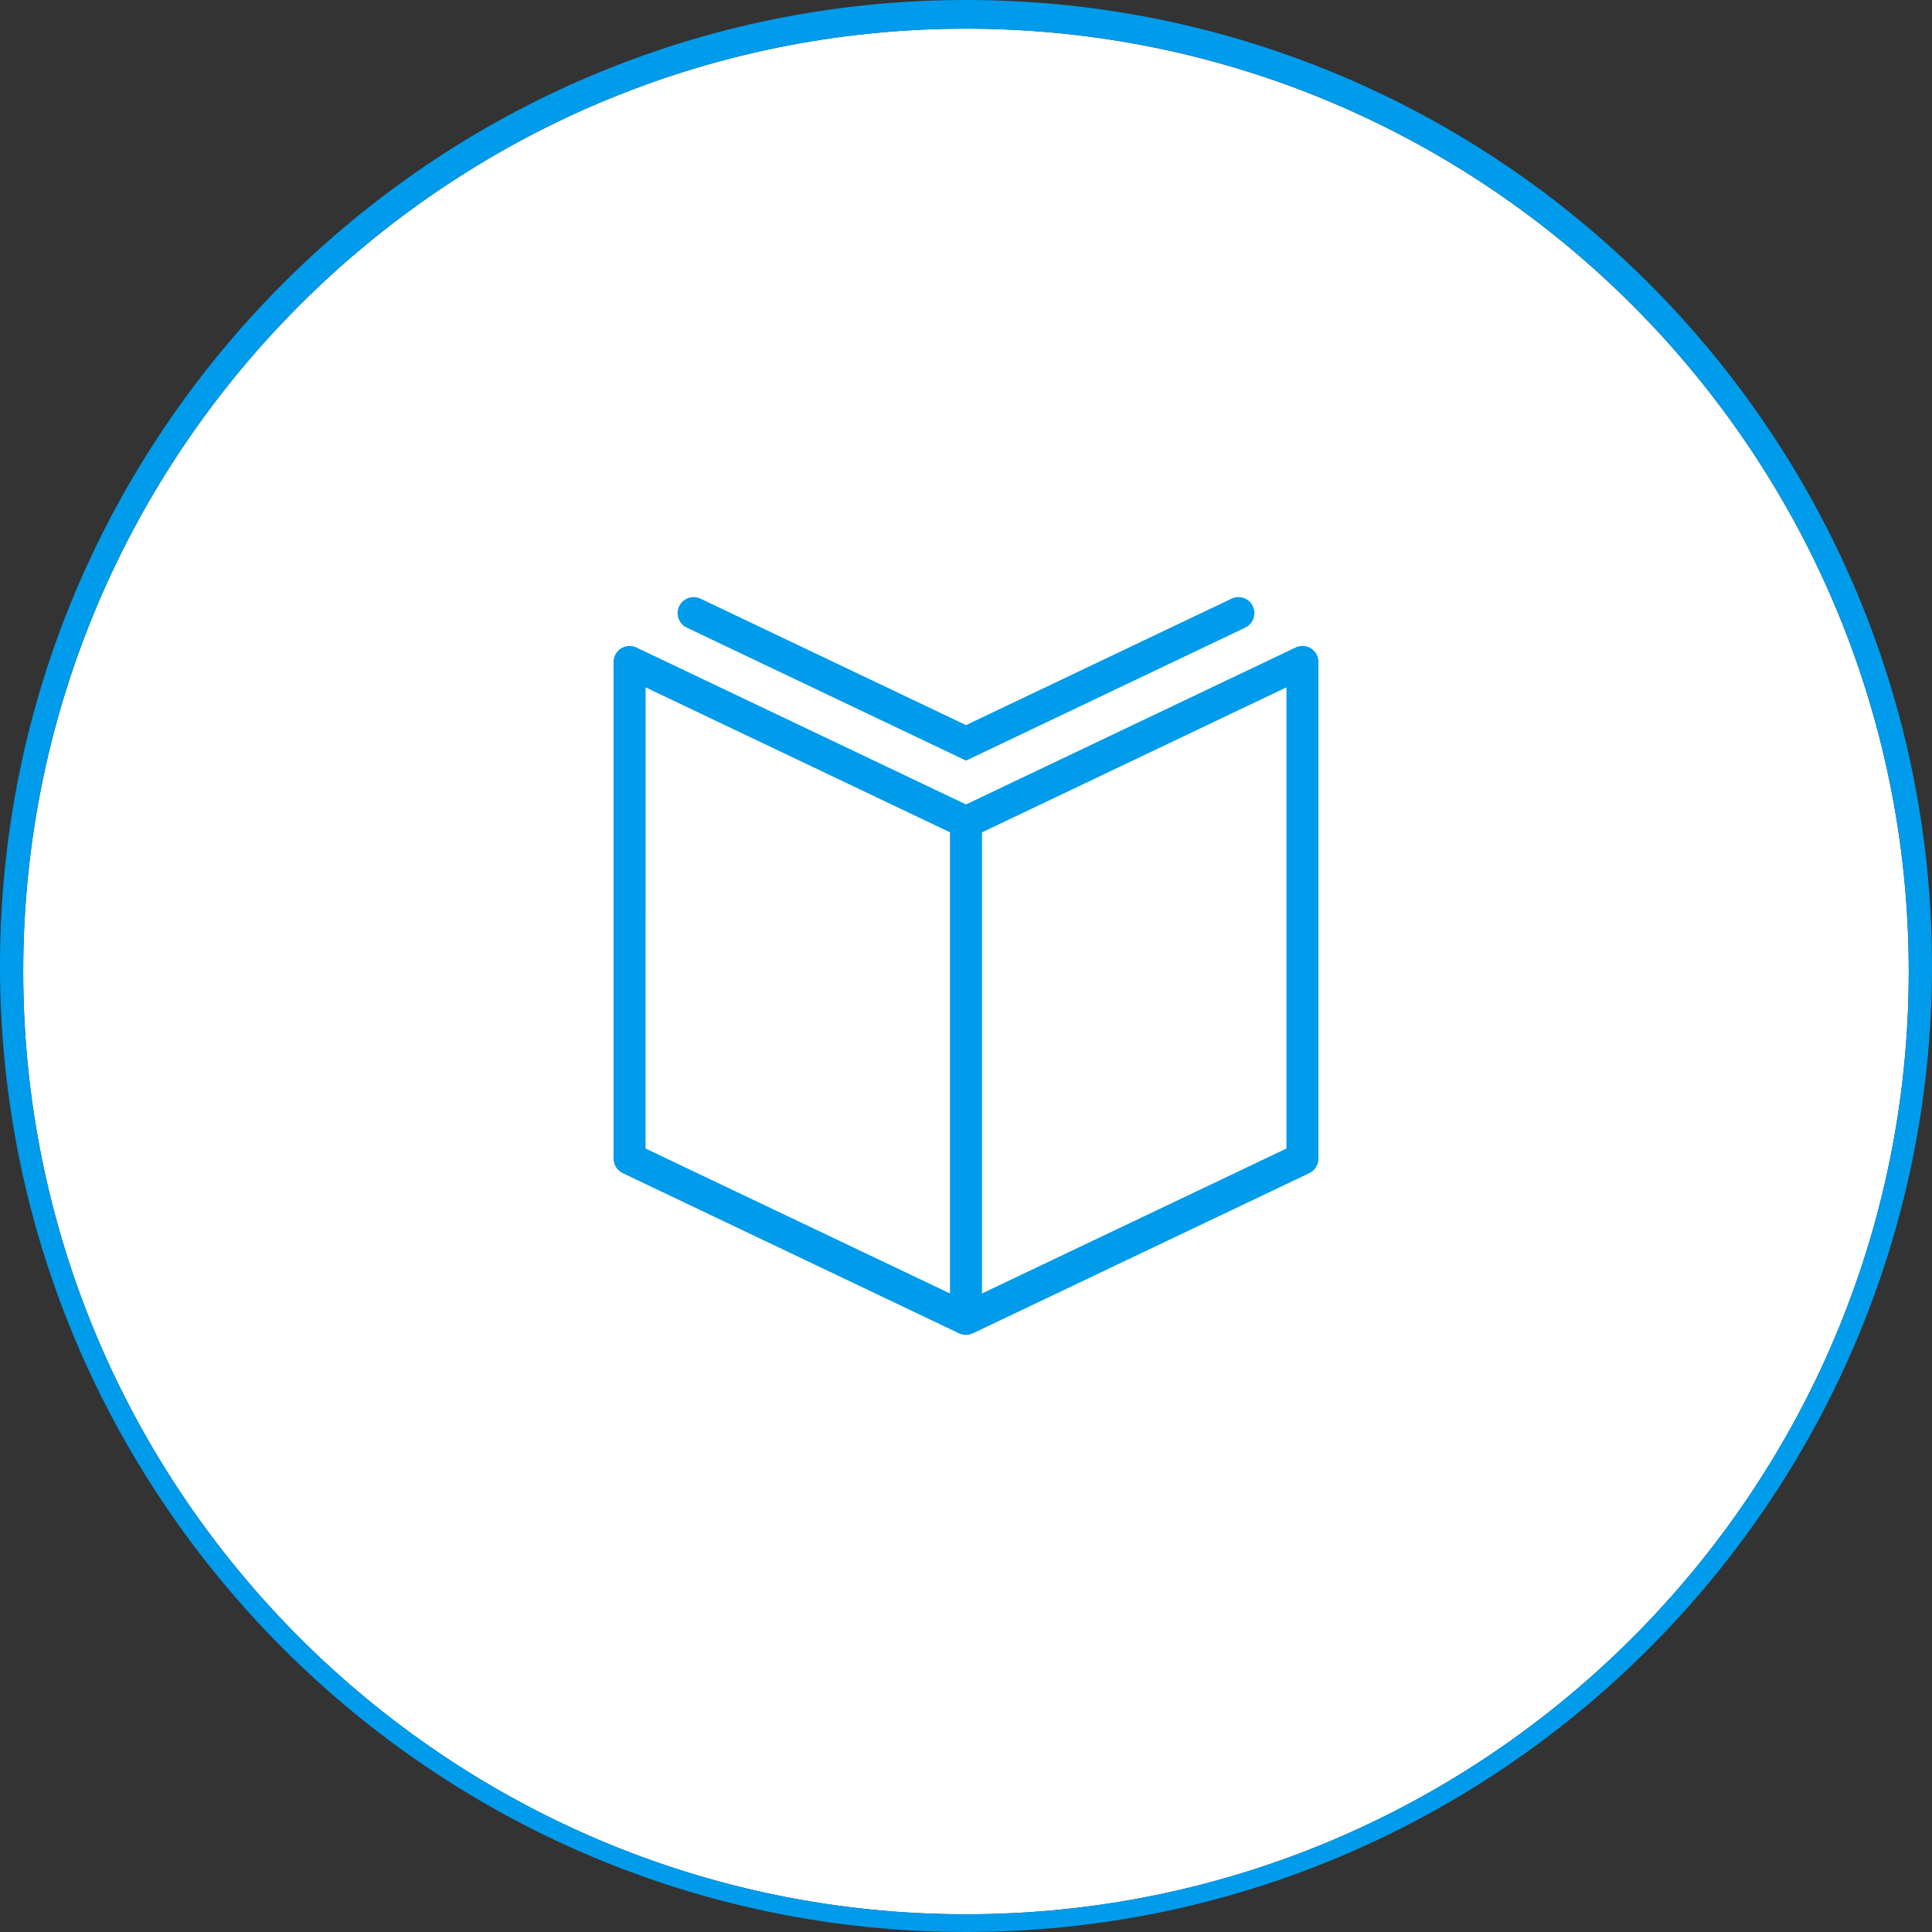 <?xml version="1.0" encoding="utf-8"?>
<!-- Generator: Adobe Illustrator 16.0.0, SVG Export Plug-In . SVG Version: 6.00 Build 0)  -->
<!DOCTYPE svg PUBLIC "-//W3C//DTD SVG 1.1//EN" "http://www.w3.org/Graphics/SVG/1.1/DTD/svg11.dtd">
<svg version="1.1" id="Layer_1" xmlns="http://www.w3.org/2000/svg" xmlns:xlink="http://www.w3.org/1999/xlink" x="0px" y="0px"
	 width="96.833px" height="96.833px" viewBox="0 0 96.833 96.833" enable-background="new 0 0 96.833 96.833" xml:space="preserve">
<rect x="0" y="0" width="96.833" height="96.833" fill="#333333" stroke="none"/>
<path fill="#FFFFFF" d="M48.417,1.437c-26.056,0-47.253,21.198-47.253,47.253c0,26.055,21.197,47.254,47.253,47.254
	c26.057,0,47.251-21.197,47.251-47.254C95.668,22.634,74.473,1.437,48.417,1.437z"/>
<g id="Expanded">
	<g>
		<g>
			<path fill="#009BEB" d="M48.417,66.905c-0.118,0-0.236-0.023-0.345-0.076l-16.863-8.031c-0.279-0.133-0.458-0.414-0.458-0.727
				V33.179c0-0.275,0.141-0.532,0.374-0.679c0.232-0.147,0.525-0.164,0.774-0.046l16.518,7.865l16.518-7.866
				c0.25-0.117,0.541-0.102,0.772,0.046c0.234,0.147,0.375,0.404,0.375,0.679v24.893c0,0.311-0.18,0.594-0.457,0.727l-16.863,8.029
				C48.652,66.879,48.535,66.905,48.417,66.905z M32.356,57.565l16.06,7.646l16.061-7.646V34.451l-15.714,7.483
				c-0.218,0.104-0.472,0.104-0.689,0l-15.717-7.483L32.356,57.565L32.356,57.565z"/>
		</g>
		<g>
			<path fill="#009BEB" d="M48.417,38.122l-13.999-6.666c-0.4-0.191-0.57-0.671-0.379-1.07c0.191-0.401,0.669-0.569,1.07-0.381
				l13.308,6.338l13.309-6.338c0.401-0.188,0.879-0.02,1.069,0.381c0.189,0.399,0.021,0.879-0.379,1.07L48.417,38.122z"/>
		</g>
		<g>
			<rect x="47.613" y="41.208" fill="#009BEB" width="1.606" height="24.894"/>
		</g>
	</g>
</g>
<path fill="#009BEB" d="M48.417,0C21.72,0,0,21.72,0,48.417c0,26.695,21.72,48.416,48.417,48.416s48.416-21.721,48.416-48.416
	C96.833,21.72,75.114,0,48.417,0z M48.417,95.944c-26.056,0-47.253-21.199-47.253-47.254c0-26.055,21.197-47.253,47.253-47.253
	c26.057,0,47.251,21.197,47.251,47.253C95.668,74.747,74.473,95.944,48.417,95.944z"/>
</svg>
